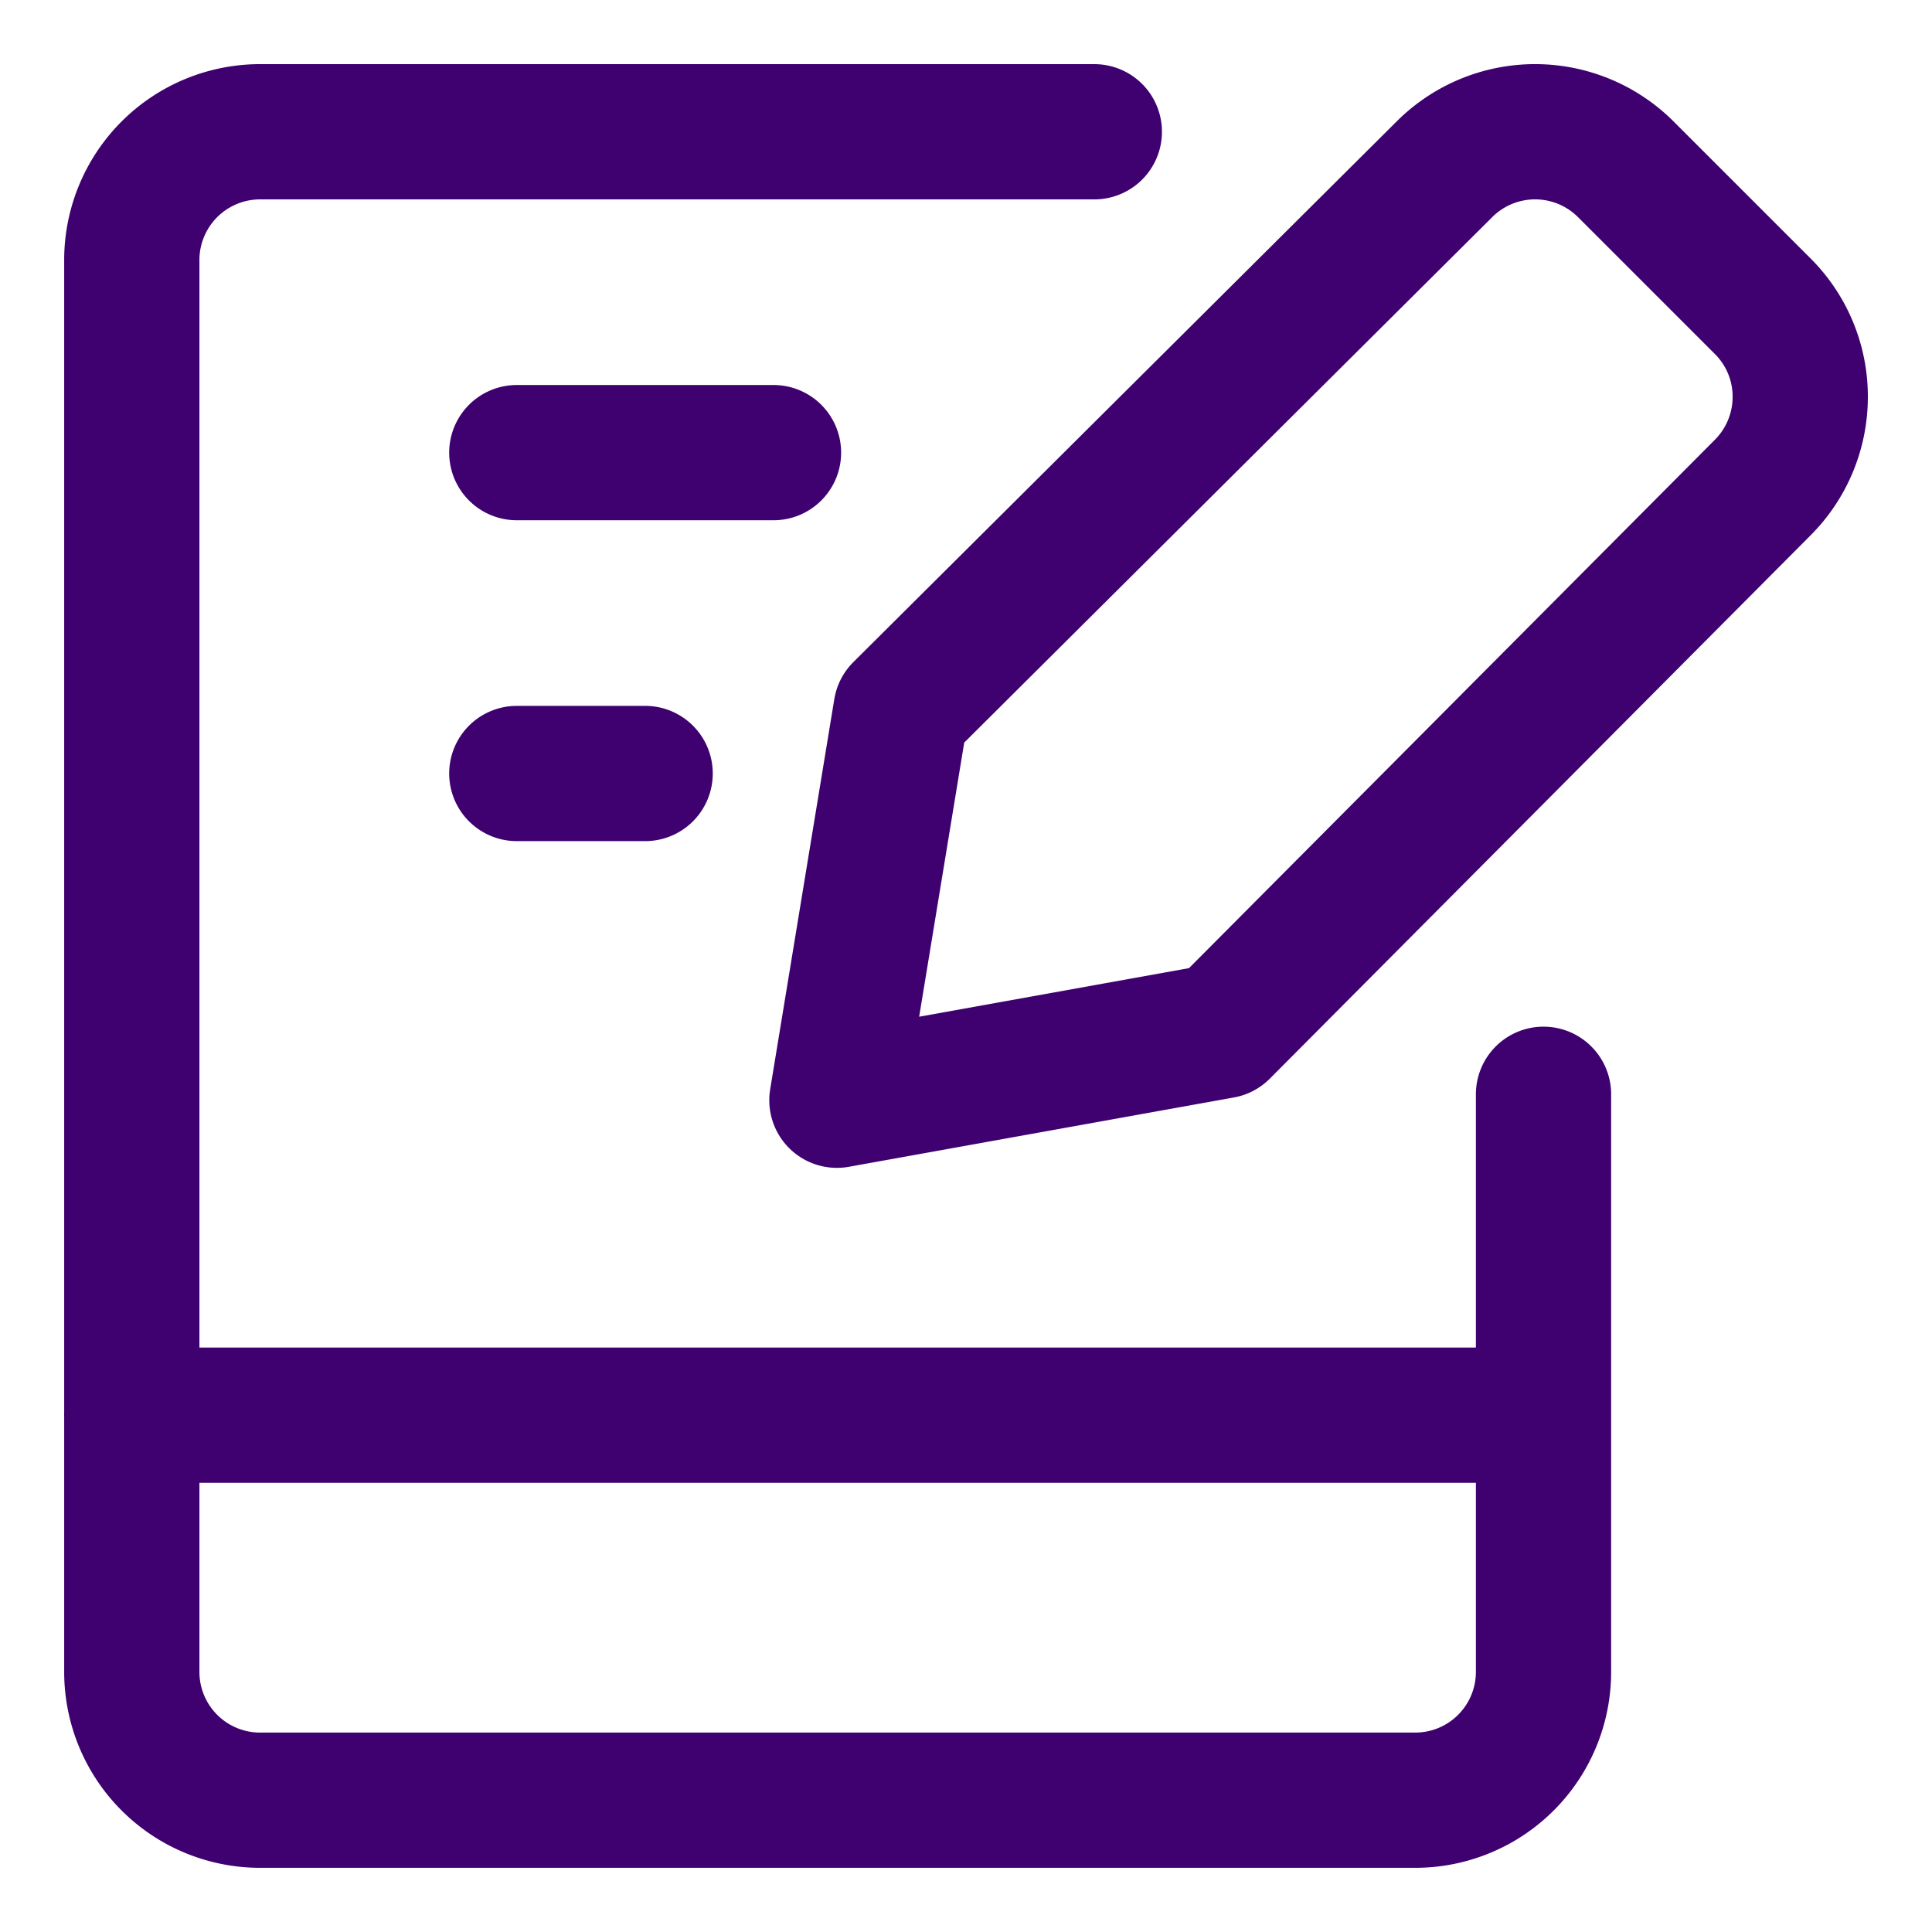 <svg xmlns="http://www.w3.org/2000/svg" fill="none" viewBox="-1.75 -1.75 50 50"><desc>Hand Held Tablet Writing Streamline Icon: https://streamlinehq.com</desc><g stroke="#3e016f" stroke-linecap="round" stroke-linejoin="round" stroke-width="3.5"><path d="M26.571 1.66H4.982a3.32 3.32 0 0 0-3.321 3.322v36.536a3.32 3.32 0 0 0 3.321 3.321h29.893a3.32 3.32 0 0 0 3.321-3.321V26.57M1.66 34.875h36.536M11.625 9.964h6.643m-6.643 8.304h3.321"/><path d="m29.873 24.93-9.964 1.794 1.66-10.098L35.62 2.643a3.32 3.32 0 0 1 4.717 0l3.52 3.52a3.3 3.3 0 0 1 .983 2.36 3.32 3.32 0 0 1-.983 2.357z"/></g></svg>